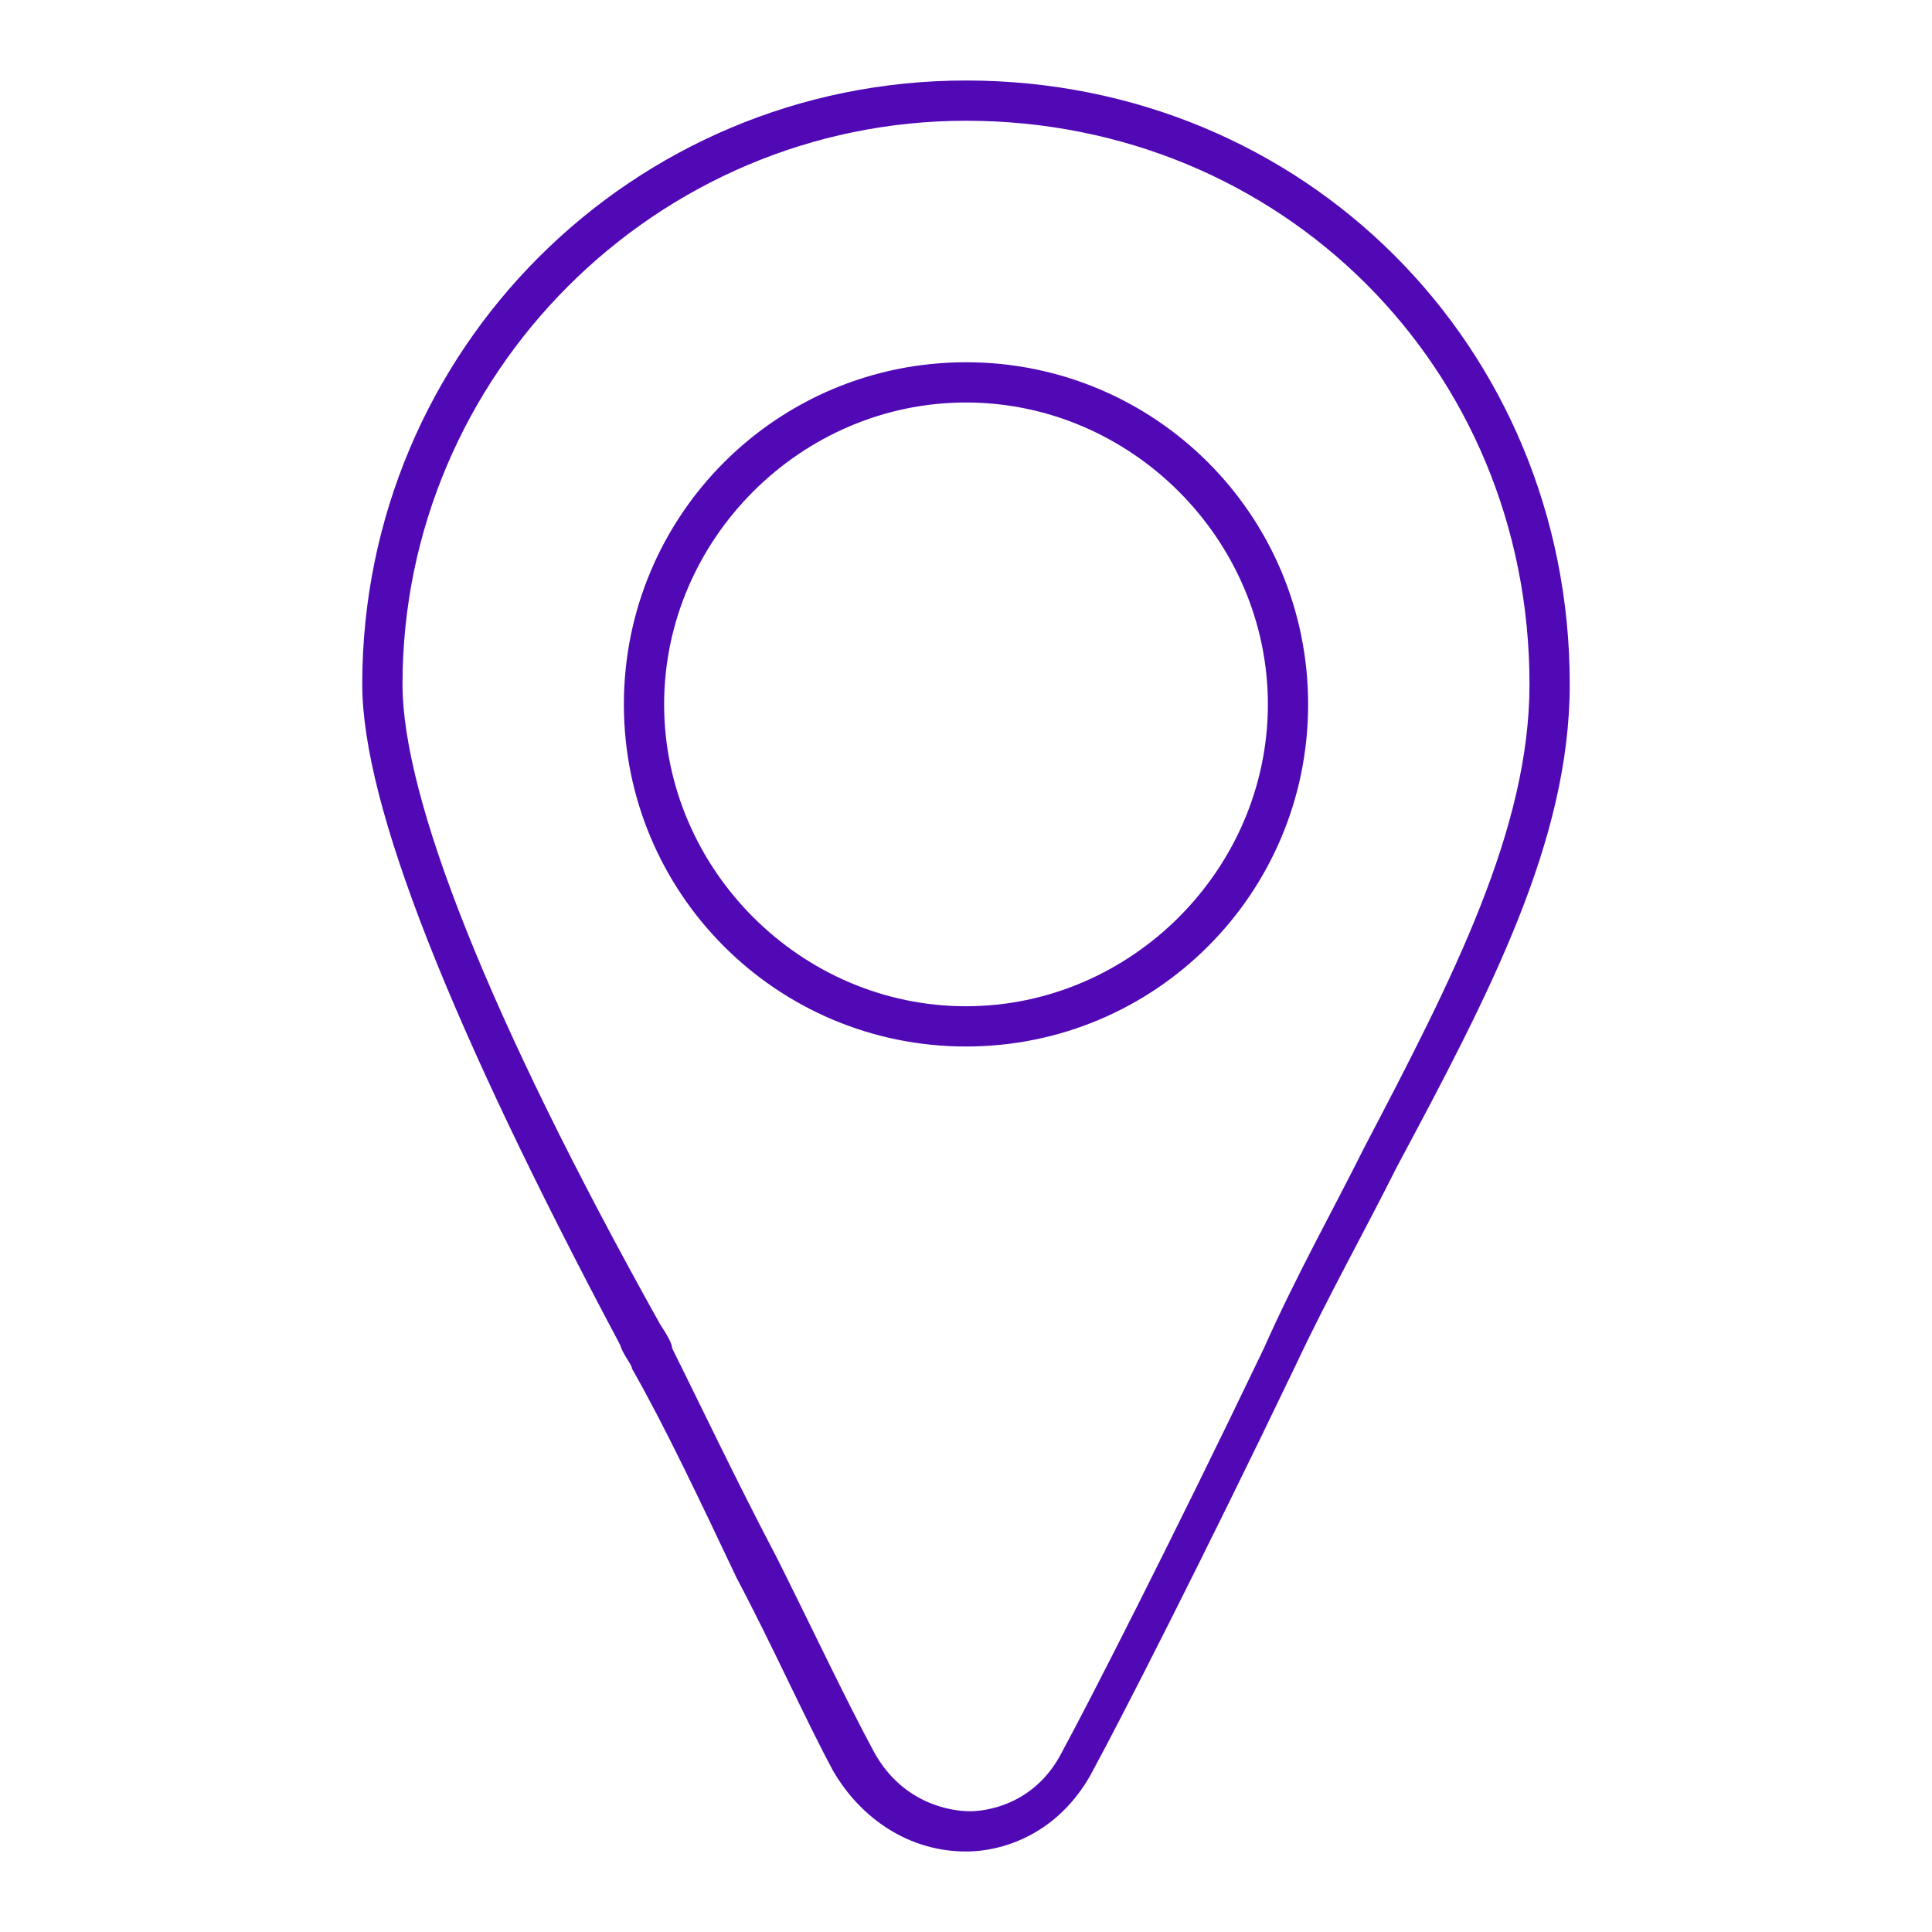 <?xml version="1.0" encoding="utf-8"?>
<!-- Generator: Adobe Illustrator 27.0.0, SVG Export Plug-In . SVG Version: 6.00 Build 0)  -->
<svg version="1.1" id="Layer_1" xmlns="http://www.w3.org/2000/svg" xmlns:xlink="http://www.w3.org/1999/xlink" x="0px" y="0px"
	 viewBox="0 0 48 48" style="enable-background:new 0 0 48 48;" xml:space="preserve">
<style type="text/css">
	.st0{fill:#5009B5;}
</style>
<path id="GeoLocate_1_" class="st0" d="M24,46c-1.4,0-2.6-0.8-3.3-2c-0.7-1.3-1.5-3.1-2.4-4.8c-0.9-1.9-1.8-3.8-2.6-5.2
	c0-0.1-0.2-0.3-0.3-0.6C11.2,25.5,9,20,9,17C9,8.7,15.7,2,24,2c8.4,0,15,6.6,15,15c0,3.9-2,7.7-4.3,12c-0.8,1.6-1.7,3.2-2.5,4.9
	l-0.5-0.2l0.5,0.2c-2.3,4.8-4.4,8.9-5,10C26.4,45.5,25,46,24,46z M24,3c-7.7,0-14,6.3-14,14c0,2.8,2.1,8.2,6.4,15.9
	c0.2,0.3,0.3,0.5,0.3,0.6c0.7,1.4,1.6,3.3,2.6,5.2c0.9,1.8,1.7,3.5,2.4,4.8c0.7,1.3,1.9,1.5,2.4,1.5c0.3,0,1.6-0.1,2.3-1.5
	c0.6-1.1,2.7-5.2,5-10c0.8-1.8,1.7-3.4,2.5-5C36.1,24.3,38,20.6,38,17C38,9.1,31.8,3,24,3z M24,26c-4.7,0-8.5-3.8-8.5-8.5
	S19.3,9,24,9s8.5,3.8,8.5,8.5S28.7,26,24,26z M24,10c-4.1,0-7.5,3.4-7.5,7.5S19.9,25,24,25s7.5-3.4,7.5-7.5S28.1,10,24,10z"/>
<g id="_x32__PX_Safety_Guide_1_">
</g>
</svg>
